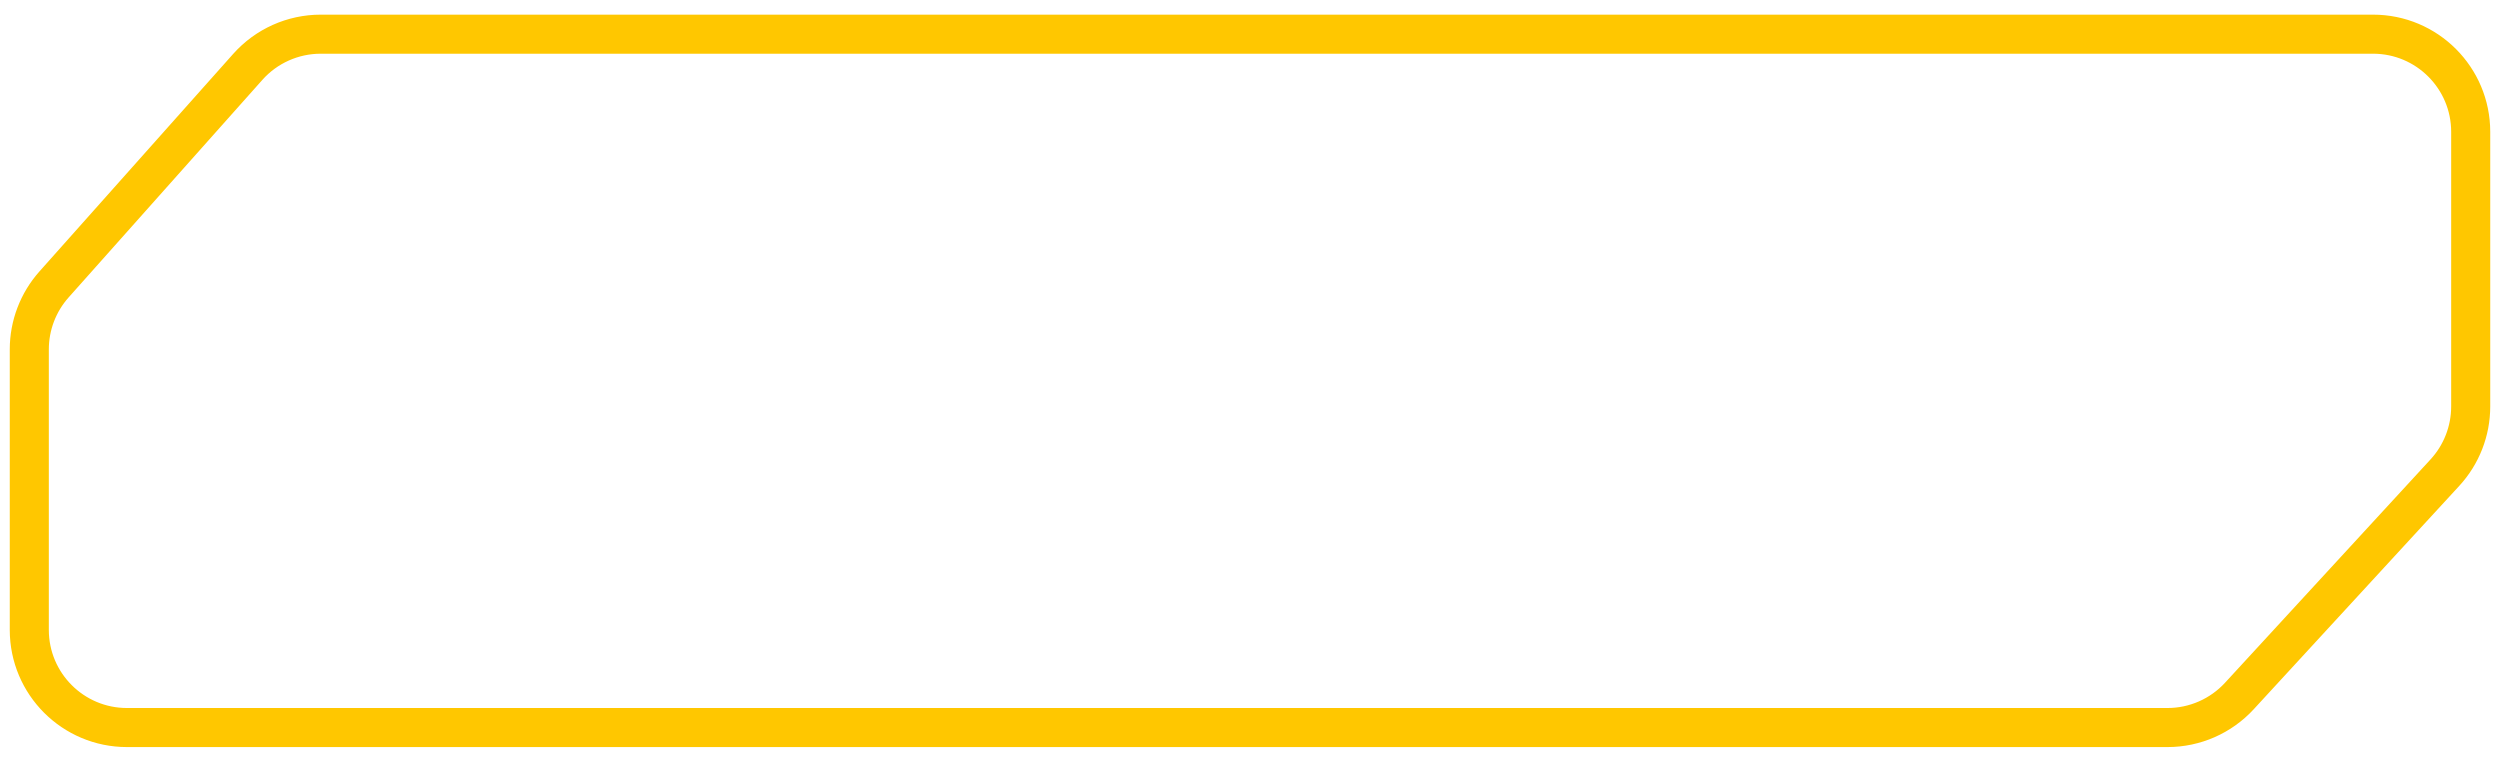 <svg width="128" height="39" viewBox="0 0 128 39" fill="none" xmlns="http://www.w3.org/2000/svg">
<g filter="url(#filter0_i_1064_457)">
<path d="M1.5 32.25V17.888C1.5 16.662 1.951 15.479 2.766 14.563L12.686 3.425C13.635 2.359 14.994 1.75 16.42 1.75H121.5C124.261 1.75 126.5 3.989 126.5 6.75V20.812C126.5 22.067 126.029 23.275 125.18 24.198L114.656 35.635C113.709 36.664 112.375 37.25 110.977 37.25H6.5C3.739 37.25 1.5 35.011 1.5 32.25Z" stroke="#FFC700" stroke-width="2"/>
</g>
<defs>
<filter id="filter0_i_1064_457" x="0.5" y="0.75" width="127" height="37.5" filterUnits="userSpaceOnUse" color-interpolation-filters="sRGB">
<feFlood flood-opacity="0" result="BackgroundImageFix"/>
<feBlend mode="normal" in="SourceGraphic" in2="BackgroundImageFix" result="shape"/>
<feColorMatrix in="SourceAlpha" type="matrix" values="0 0 0 0 0 0 0 0 0 0 0 0 0 0 0 0 0 0 127 0" result="hardAlpha"/>
<feOffset/>
<feGaussianBlur stdDeviation="4.1"/>
<feComposite in2="hardAlpha" operator="arithmetic" k2="-1" k3="1"/>
<feColorMatrix type="matrix" values="0 0 0 0 1 0 0 0 0 1 0 0 0 0 1 0 0 0 0.25 0"/>
<feBlend mode="normal" in2="shape" result="effect1_innerShadow_1064_457"/>
</filter>
</defs>
</svg>
